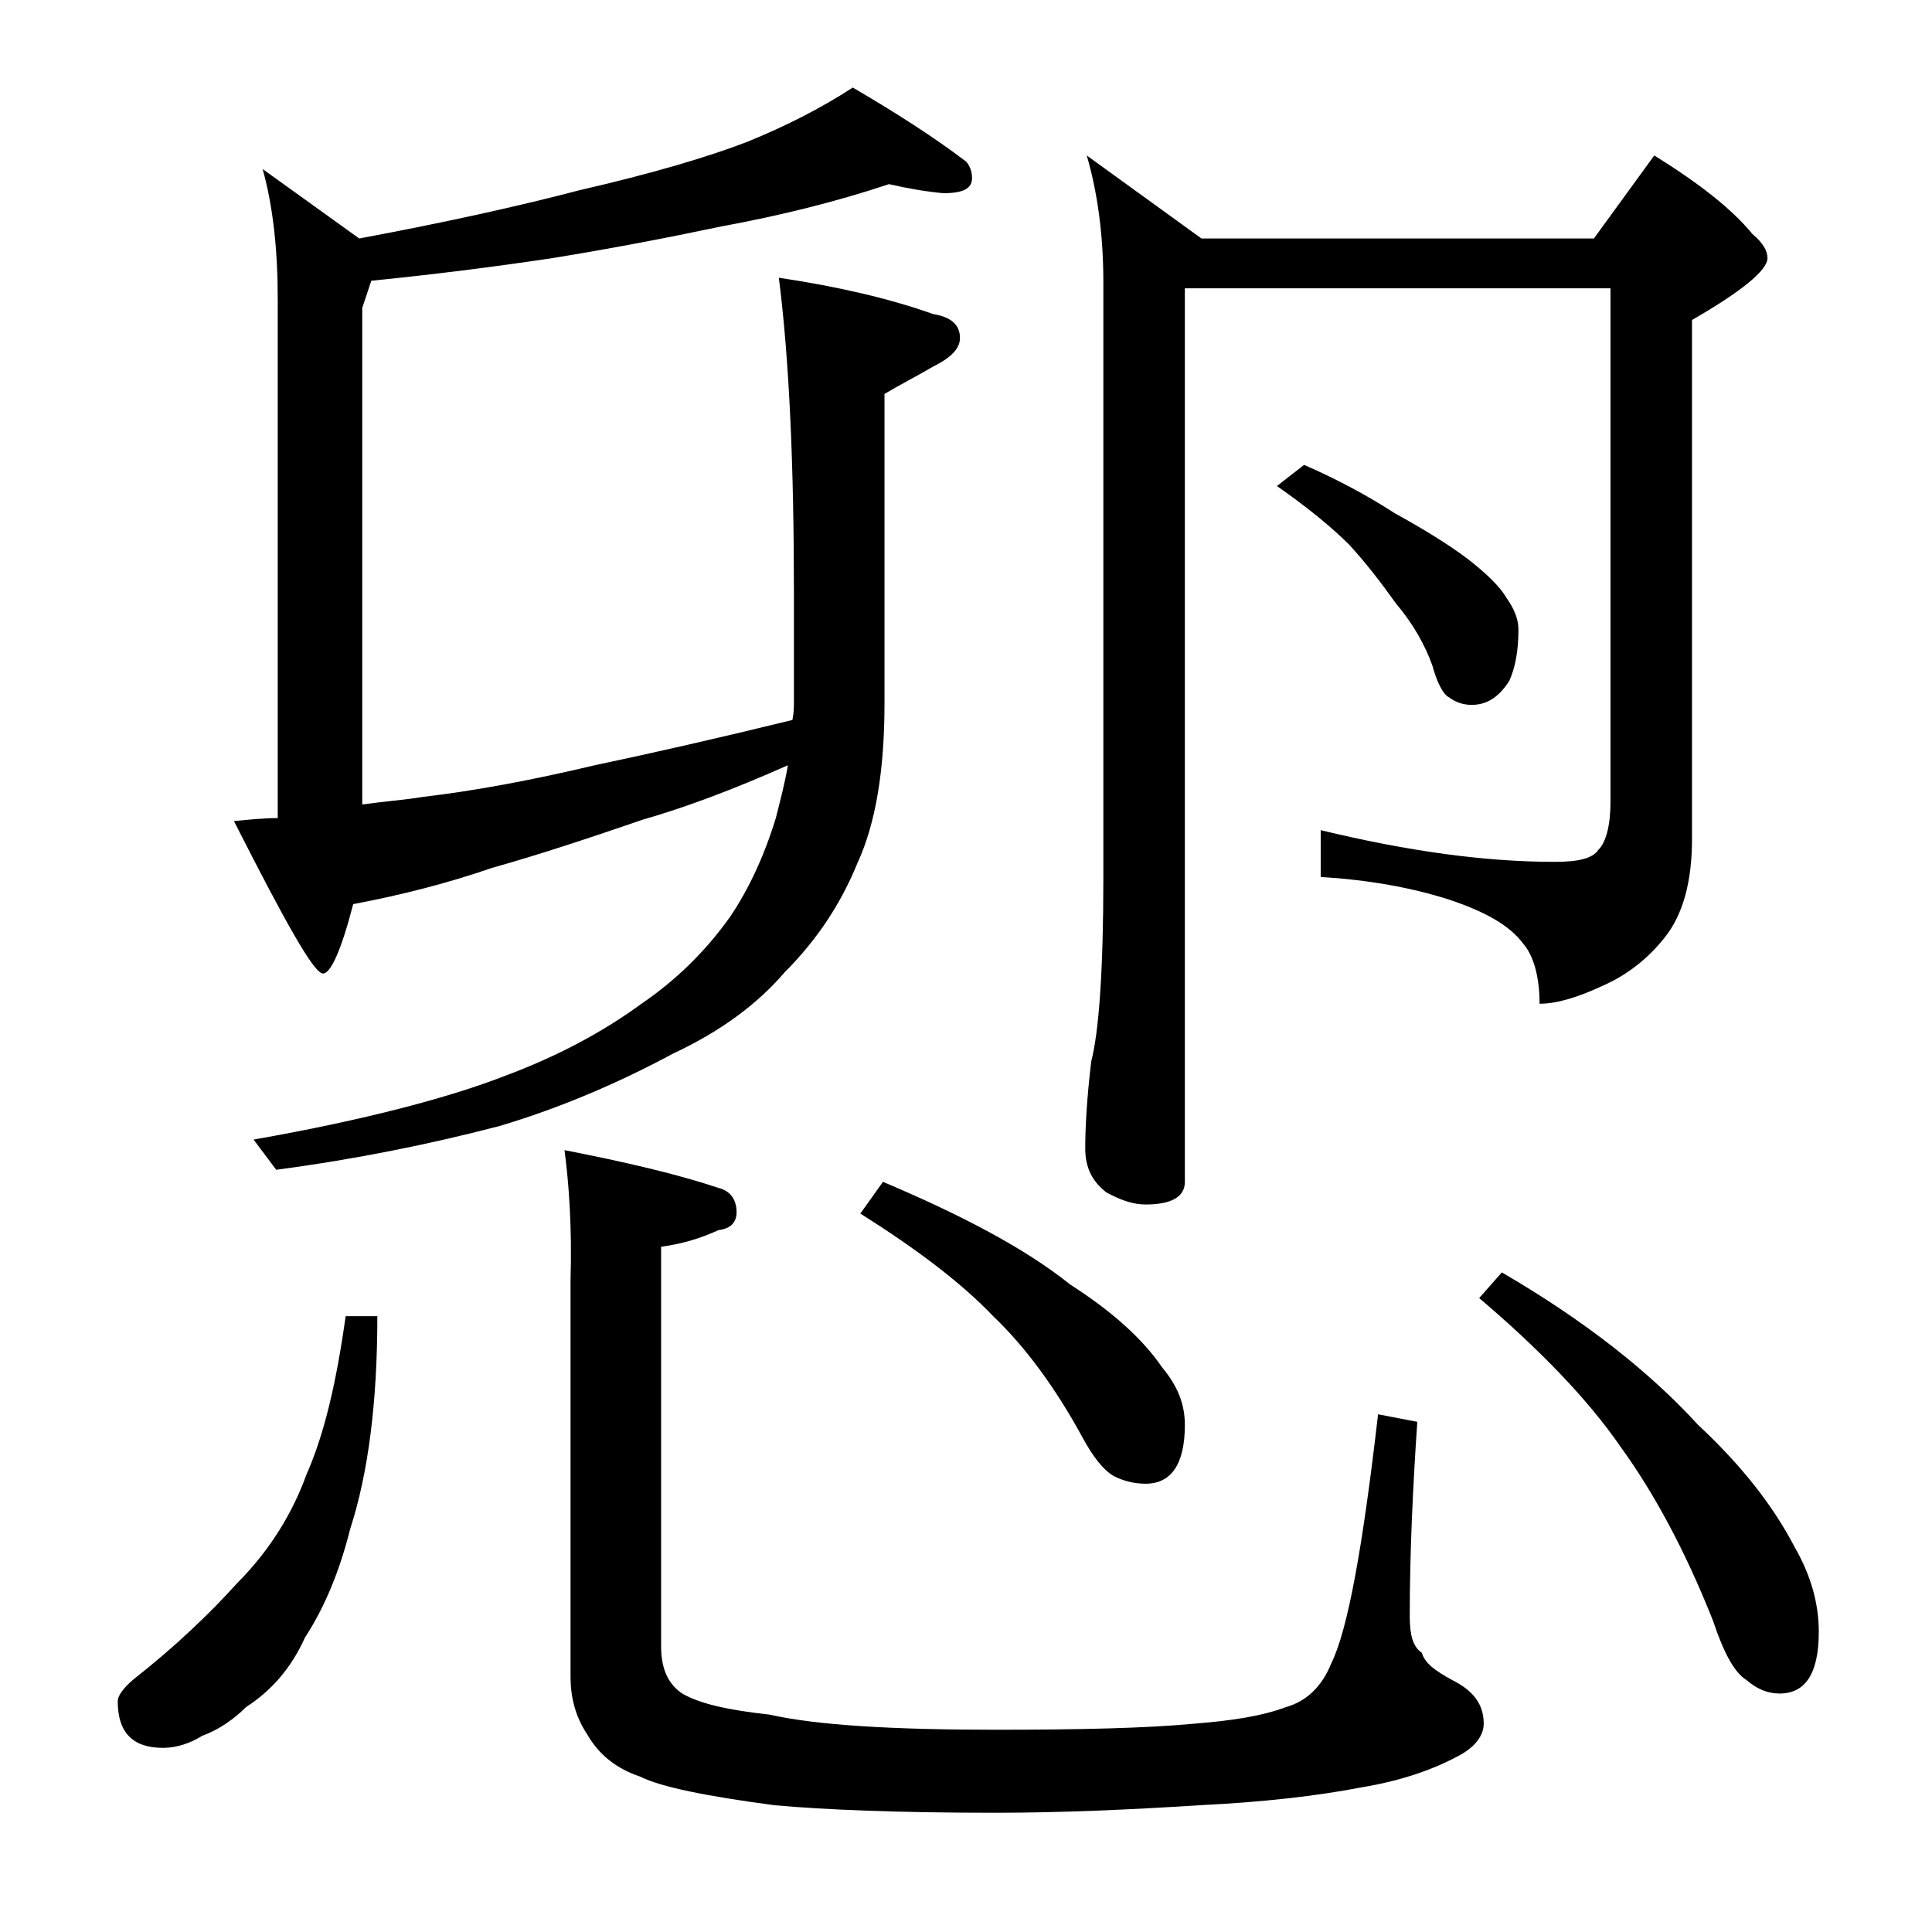<?xml version="1.0" encoding="utf-8"?>
<!-- Generator: Adobe Illustrator 18.0.0, SVG Export Plug-In . SVG Version: 6.00 Build 0)  -->
<!DOCTYPE svg PUBLIC "-//W3C//DTD SVG 1.1//EN" "http://www.w3.org/Graphics/SVG/1.1/DTD/svg11.dtd">
<svg version="1.1" id="Layer_1" xmlns="http://www.w3.org/2000/svg" xmlns:xlink="http://www.w3.org/1999/xlink" x="0px" y="0px"
	 viewBox="0 0 128 128" enable-background="new 0 0 128 128" xml:space="preserve">
<path d="M22.9,87.2H25c0,5.7-0.6,10.4-1.8,14.1c-0.7,2.8-1.7,5.2-3,7.2c-0.9,2-2.2,3.5-3.9,4.6c-0.8,0.8-1.8,1.5-2.9,1.9
	c-0.8,0.5-1.7,0.8-2.6,0.8c-2,0-3-1-3-3.1c0-0.3,0.3-0.8,1-1.4c2.8-2.2,5.1-4.4,6.9-6.4c2.2-2.2,3.7-4.7,4.6-7.2
	C21.5,95,22.3,91.5,22.9,87.2z M58.9,12.2c-3.6,1.2-7.3,2.1-11.1,2.8c-3.8,0.8-7.5,1.5-11.2,2.1c-4,0.6-8,1.1-12,1.5l-0.6,1.8v32.9
	c1.4-0.2,2.8-0.3,4-0.5c3.4-0.4,7.2-1.1,11.4-2.1c3.8-0.8,8.2-1.8,13.1-3c0.1-0.5,0.1-0.9,0.1-1.2v-7.1c0-8.5-0.3-15.5-1-21
	c4,0.6,7.4,1.4,10.2,2.4c1.2,0.2,1.8,0.7,1.8,1.6c0,0.7-0.6,1.3-1.8,1.9c-1.2,0.7-2.2,1.2-3.2,1.8v20.5c0,4.5-0.6,8-1.8,10.6
	c-1.1,2.7-2.7,5.1-4.8,7.2c-1.8,2.1-4.2,3.9-7.4,5.4c-3.9,2.1-7.8,3.7-11.5,4.8c-4.6,1.2-9.5,2.2-14.8,2.9l-1.5-2
	c7.4-1.3,13-2.8,16.6-4.2c3.5-1.3,6.5-2.9,9.1-4.8c2.2-1.5,4.2-3.4,5.9-5.8c1.2-1.8,2.2-3.9,3-6.5c0.3-1.2,0.6-2.3,0.8-3.5
	c-3.6,1.6-6.8,2.8-9.6,3.6c-3.5,1.2-6.8,2.3-10,3.2c-2.9,1-6,1.8-9.2,2.4c-0.8,3.1-1.5,4.6-2,4.6c-0.6,0-2.5-3.4-5.9-10.1
	c1-0.1,2-0.2,2.9-0.2V19.8c0-3.2-0.3-6.1-1-8.6l6.4,4.6c5.9-1.1,10.8-2.2,14.6-3.2c4.8-1.1,8.5-2.2,11.1-3.2c2.7-1.1,5-2.3,7-3.6
	c2.9,1.7,5.4,3.3,7.5,4.9c0.2,0.2,0.4,0.6,0.4,1.1c0,0.7-0.6,1-1.9,1C61.4,12.7,60.2,12.5,58.9,12.2z M37.4,76.2
	c4.1,0.8,7.5,1.6,10.2,2.5c0.8,0.2,1.2,0.8,1.2,1.6c0,0.7-0.4,1.1-1.2,1.2c-1.1,0.5-2.3,0.9-3.8,1.1v26.5c0,1.5,0.5,2.5,1.4,3.1
	c1.2,0.7,3.1,1.1,5.8,1.4c3.1,0.7,8.1,1,15,1c5.5,0,9.9-0.1,13.1-0.4c2.5-0.2,4.5-0.5,6.1-1.1c1.4-0.4,2.4-1.4,3-2.9
	c1.1-2.2,2.1-7.8,3.1-16.5l2.6,0.5c-0.3,4.4-0.5,8.7-0.5,12.9c0,1.2,0.2,2,0.8,2.4c0.2,0.7,0.9,1.2,2,1.8c1.4,0.7,2.1,1.6,2.1,2.9
	c0,0.8-0.6,1.6-1.8,2.2c-1.7,0.9-3.8,1.6-6.2,2c-3.1,0.6-6.7,1-10.8,1.2c-4.7,0.3-9.2,0.5-13.6,0.5c-6.4,0-11.3-0.2-14.6-0.5
	c-4.5-0.6-7.5-1.2-8.9-1.9c-1.5-0.5-2.7-1.4-3.5-2.8c-0.8-1.2-1.1-2.5-1.1-3.8V84.8C37.9,81.3,37.7,78.5,37.4,76.2z M58.5,78.3
	c5.2,2.2,9.4,4.4,12.4,6.8c2.8,1.8,4.8,3.6,6.1,5.5c1,1.2,1.5,2.4,1.5,3.8c0,2.6-0.9,3.9-2.6,3.9c-0.8,0-1.5-0.2-2.1-0.5
	c-0.7-0.4-1.4-1.3-2.1-2.6c-1.8-3.3-3.8-6-5.9-8c-2.1-2.2-5-4.4-8.8-6.8L58.5,78.3z M78.5,19.3v59c0,1-0.9,1.5-2.6,1.5
	c-0.7,0-1.5-0.2-2.6-0.8c-0.9-0.7-1.4-1.6-1.4-2.9c0-1.4,0.1-3.3,0.4-5.8c0.5-1.9,0.8-6,0.8-12.1V18.7c0-3.2-0.4-6-1.1-8.4l7.6,5.5
	h26l4-5.5c2.9,1.8,5.1,3.5,6.5,5.2c0.7,0.6,1,1.1,1,1.6c0,0.8-1.7,2.2-5,4.1v34.4c0,2.8-0.6,5-1.8,6.5c-1.1,1.4-2.5,2.5-4.1,3.2
	c-1.7,0.8-3.1,1.2-4.2,1.2c0-1.8-0.4-3.2-1.1-4c-0.9-1.2-2.5-2.1-4.9-2.9c-2.5-0.8-5.3-1.3-8.5-1.5v-3.1c5.8,1.4,10.9,2.1,15.5,2.1
	c1.5,0,2.5-0.2,2.9-0.8c0.5-0.5,0.8-1.6,0.8-3.2v-34H78.5z M86.4,30.8c2.3,1,4.3,2.1,6,3.2c2,1.1,3.6,2.1,4.8,3
	c1.3,1,2.2,1.9,2.6,2.6c0.5,0.7,0.8,1.4,0.8,2.1c0,1.4-0.2,2.5-0.6,3.4c-0.7,1.1-1.5,1.6-2.5,1.6c-0.6,0-1.1-0.2-1.5-0.5
	c-0.4-0.2-0.8-1-1.1-2.1c-0.5-1.4-1.3-2.8-2.4-4.1c-1-1.4-2-2.7-3.1-3.9c-1.2-1.2-2.8-2.5-4.8-3.9L86.4,30.8z M99.5,84.3
	c5.5,3.2,9.8,6.6,13,10.1c2.9,2.7,5,5.4,6.4,8.1c1.1,1.9,1.6,3.8,1.6,5.6c0,2.8-0.9,4.1-2.6,4.1c-0.8,0-1.5-0.3-2.2-0.9
	c-0.8-0.5-1.5-1.8-2.2-3.9c-1.9-4.8-4-8.6-6.1-11.5c-2.2-3.2-5.4-6.5-9.4-9.9L99.5,84.3z"/>
</svg>

